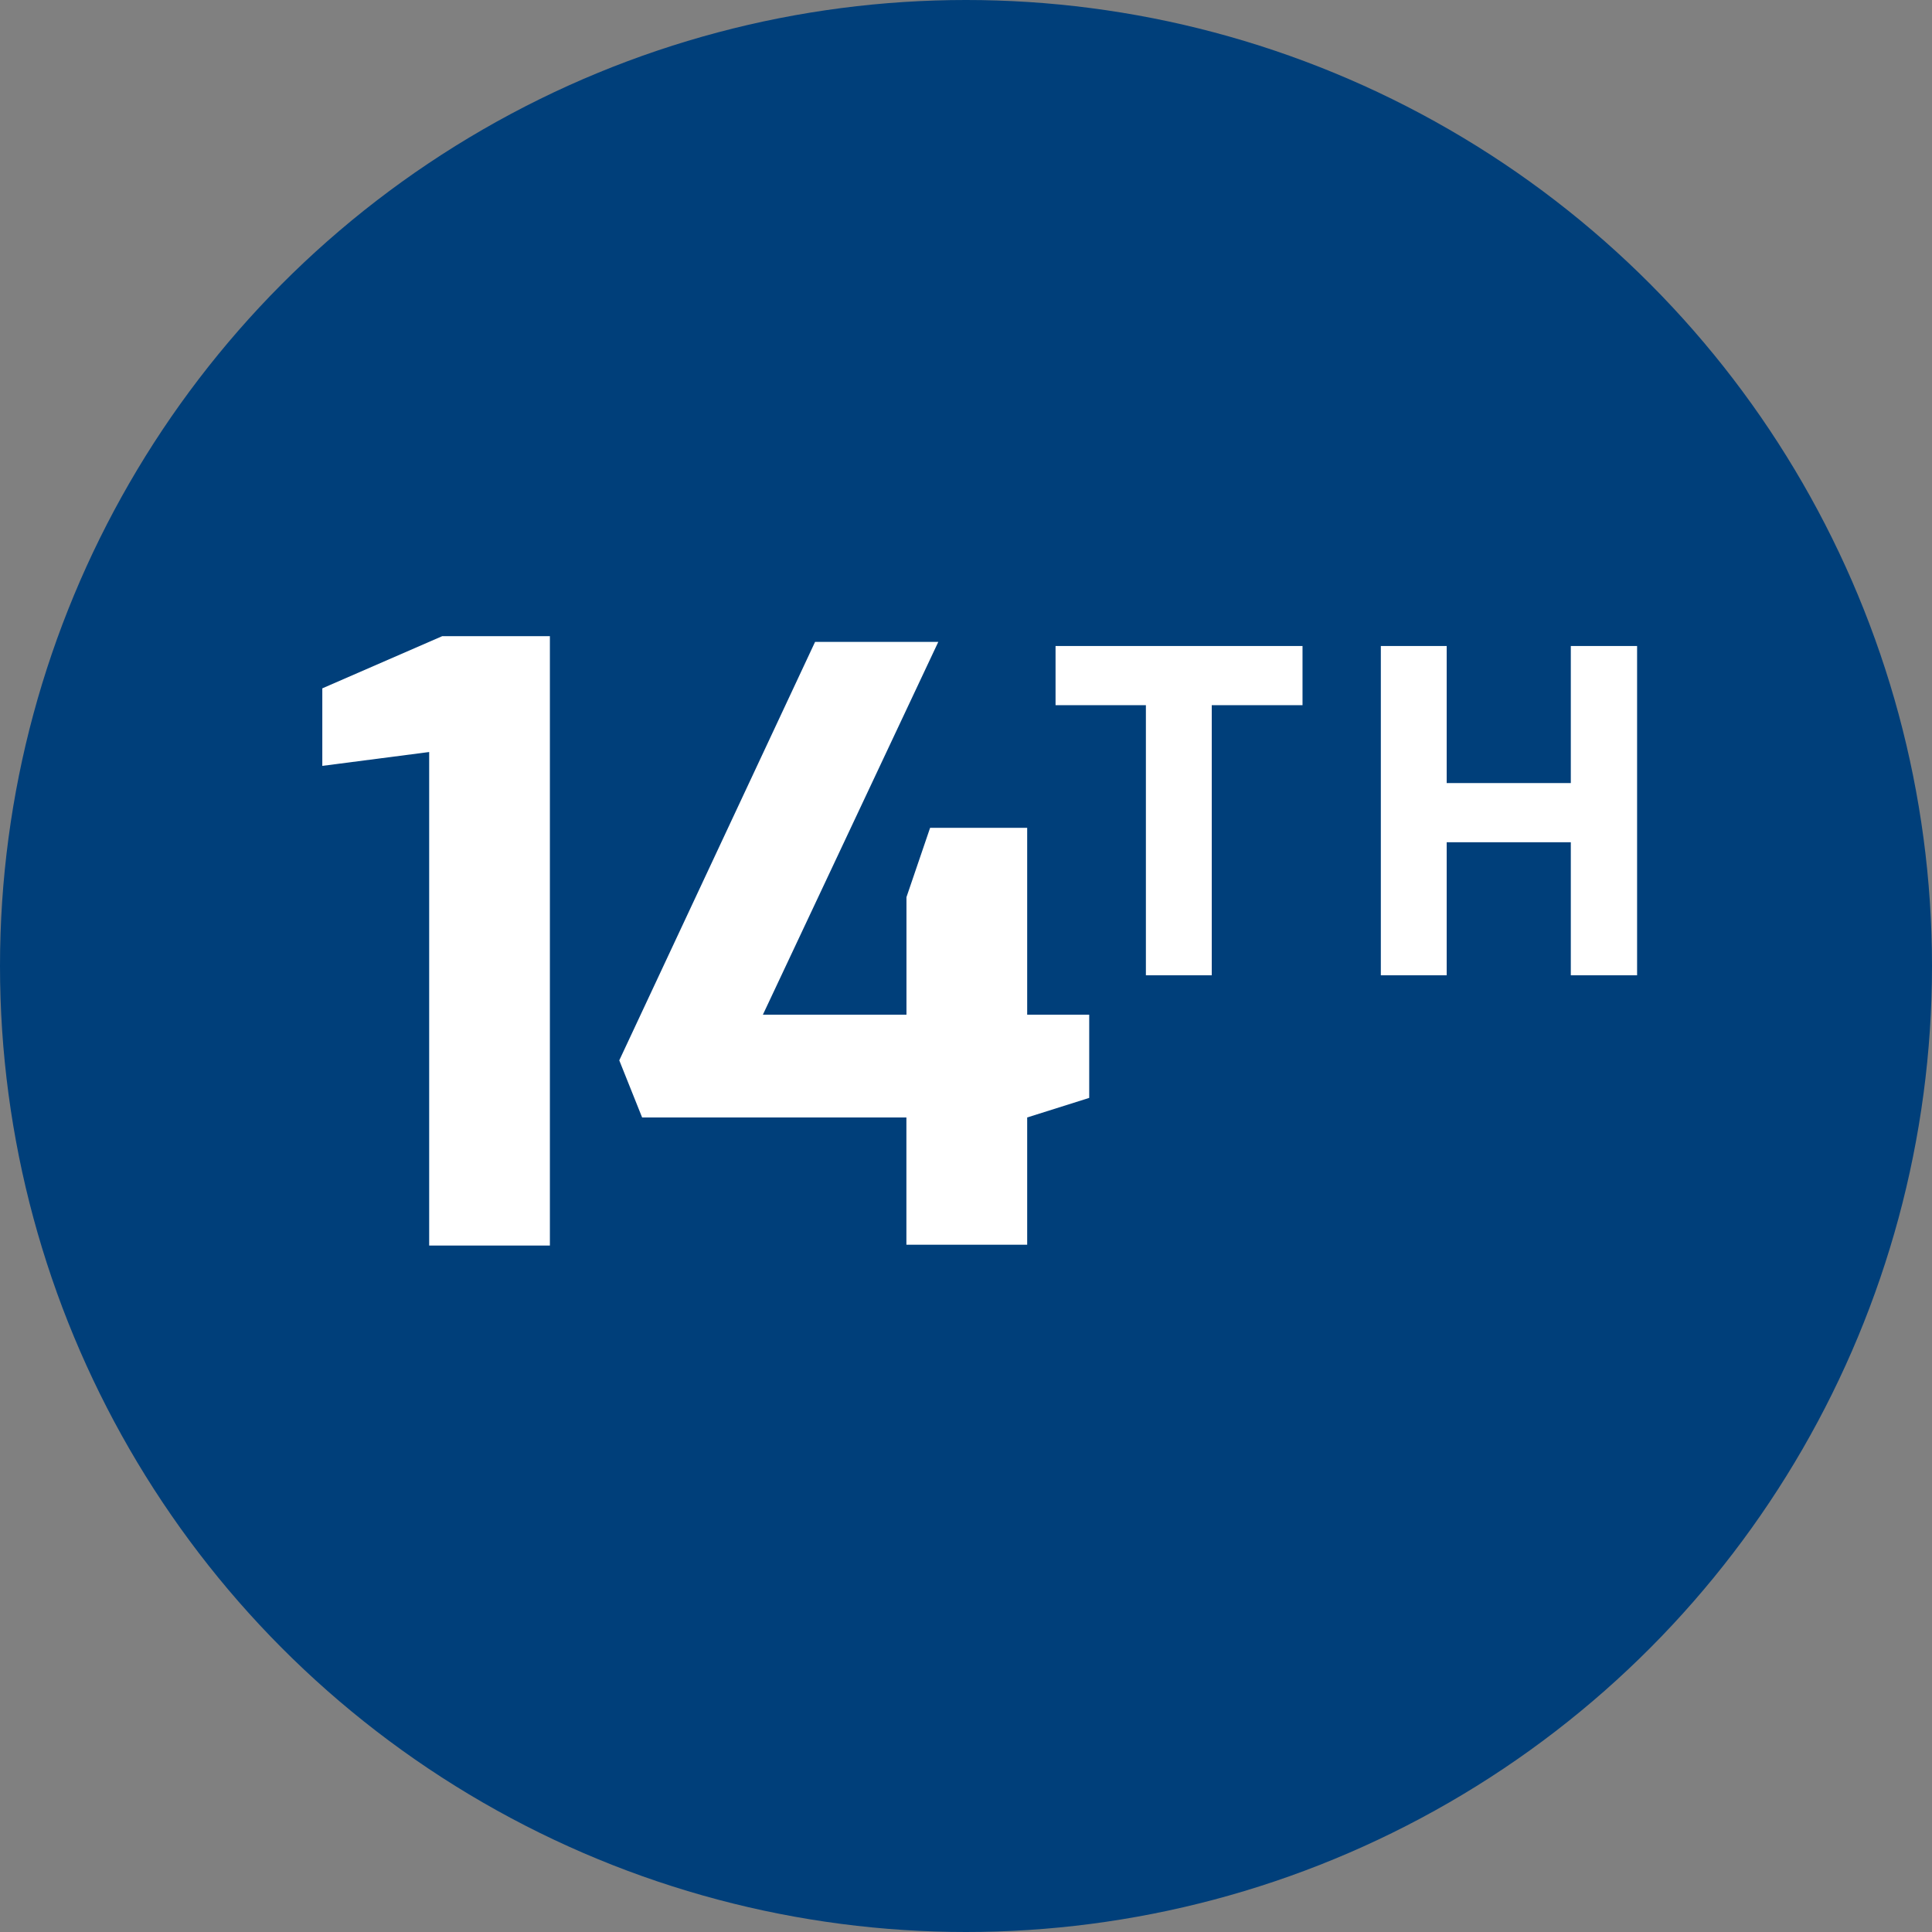 <?xml version="1.0" encoding="UTF-8"?><svg xmlns="http://www.w3.org/2000/svg" viewBox="0 0 318 318"><rect x="0" y="0" width="318" height="318" fill="#808080" stroke="none"/><defs><style>.d{fill:#003f7a;}.e{fill:#fff;}</style></defs><g id="a"/><g id="b"><g id="c"><g><circle class="d" cx="159" cy="159" r="159"/><g><g><path class="e" d="M70.64,205.01V123.78l-17.59,2.28v-12.76l19.74-8.59h17.72v100.3h-19.87Z"/><path class="e" d="M149.19,204.88v-20.95h-43.5l-3.76-9.4,32.23-68.88h20.28l-28.87,61.36h23.63v-19.34l3.89-11.41h15.98v30.75h10.21v13.7l-10.21,3.22v20.95h-19.87Z"/></g><g><path class="e" d="M188.61,160.53v-44.46h-14.87v-9.74h40.65v9.74h-14.94v44.46h-10.84Z"/><path class="e" d="M227.28,160.53v-54.2h10.84v22.56h20.43v-22.56h10.91v54.2h-10.91v-21.9h-20.43v21.9h-10.84Z"/></g></g></g></g></g></svg>